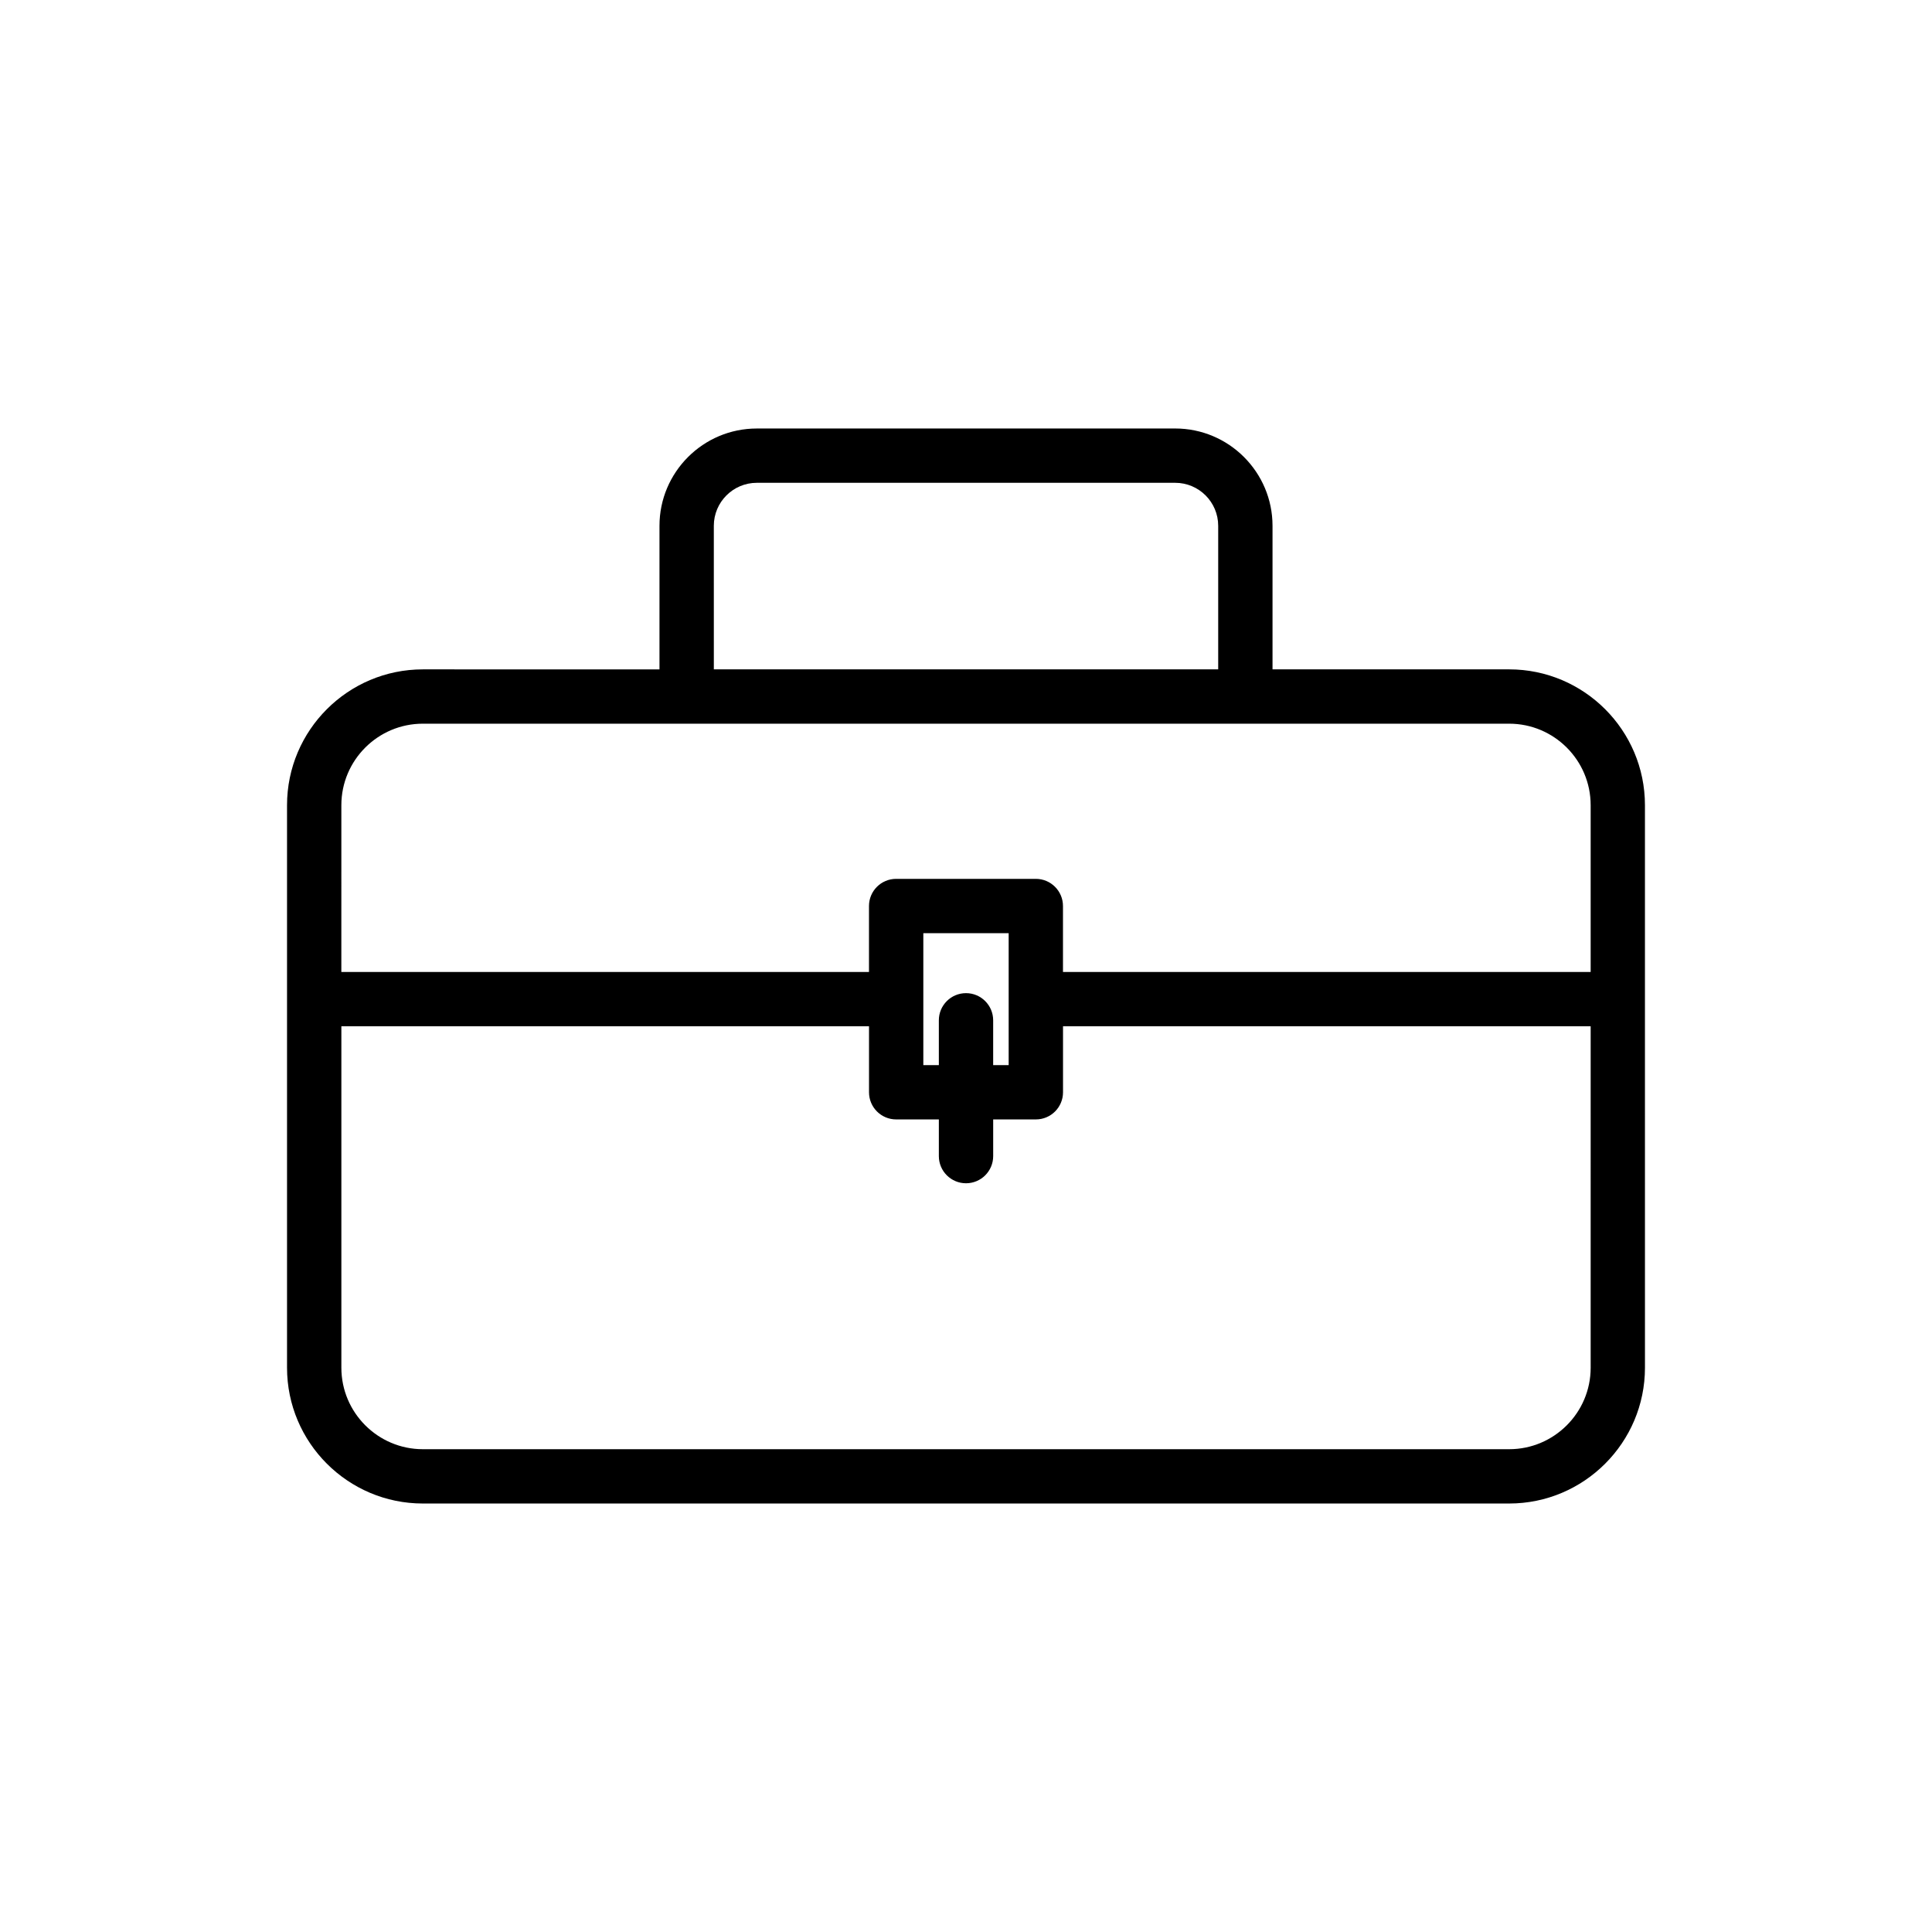 <?xml version="1.0" encoding="UTF-8"?>
<!-- Uploaded to: ICON Repo, www.iconrepo.com, Generator: ICON Repo Mixer Tools -->
<svg fill="#000000" width="800px" height="800px" version="1.1" viewBox="144 144 512 512" xmlns="http://www.w3.org/2000/svg">
 <path d="m543.95 321.39h-62.719v-38.047c0-14.219-11.57-25.789-25.789-25.789l-110.88 0.004c-14.223 0-25.793 11.57-25.793 25.789v38.047l-62.715-0.004c-19.84 0-35.988 16.145-35.988 35.988v149.08c0 19.84 16.145 35.988 35.988 35.988h287.89c19.84 0 35.988-16.145 35.988-35.988l-0.004-97.676v-51.406c0-19.844-16.145-35.988-35.984-35.988zm-210.78-38.047c0-6.285 5.113-11.395 11.398-11.395h110.87c6.285 0 11.395 5.109 11.395 11.395v38.047h-133.66zm-98.707 74.035c0-11.906 9.684-21.594 21.594-21.594h287.89c11.906 0 21.594 9.684 21.594 21.594v44.211l-139.84-0.004v-17.48c0-3.977-3.223-7.199-7.199-7.199h-37.012c-3.977 0-7.199 3.219-7.199 7.199v17.48h-139.83zm165.54 49.816c-3.977 0-7.199 3.219-7.199 7.199v11.871h-4.113v-34.961h22.617v34.961h-4.109v-11.871c0-3.981-3.223-7.199-7.195-7.199zm165.54 99.266c0 11.906-9.684 21.594-21.594 21.594h-287.89c-11.906 0-21.594-9.684-21.594-21.594v-90.48h139.83v17.48c0 3.977 3.223 7.199 7.199 7.199h11.309v9.719c0 3.977 3.223 7.199 7.199 7.199s7.199-3.219 7.199-7.199v-9.719h11.309c3.977 0 7.199-3.219 7.199-7.199v-17.48h139.83z"/>
</svg>